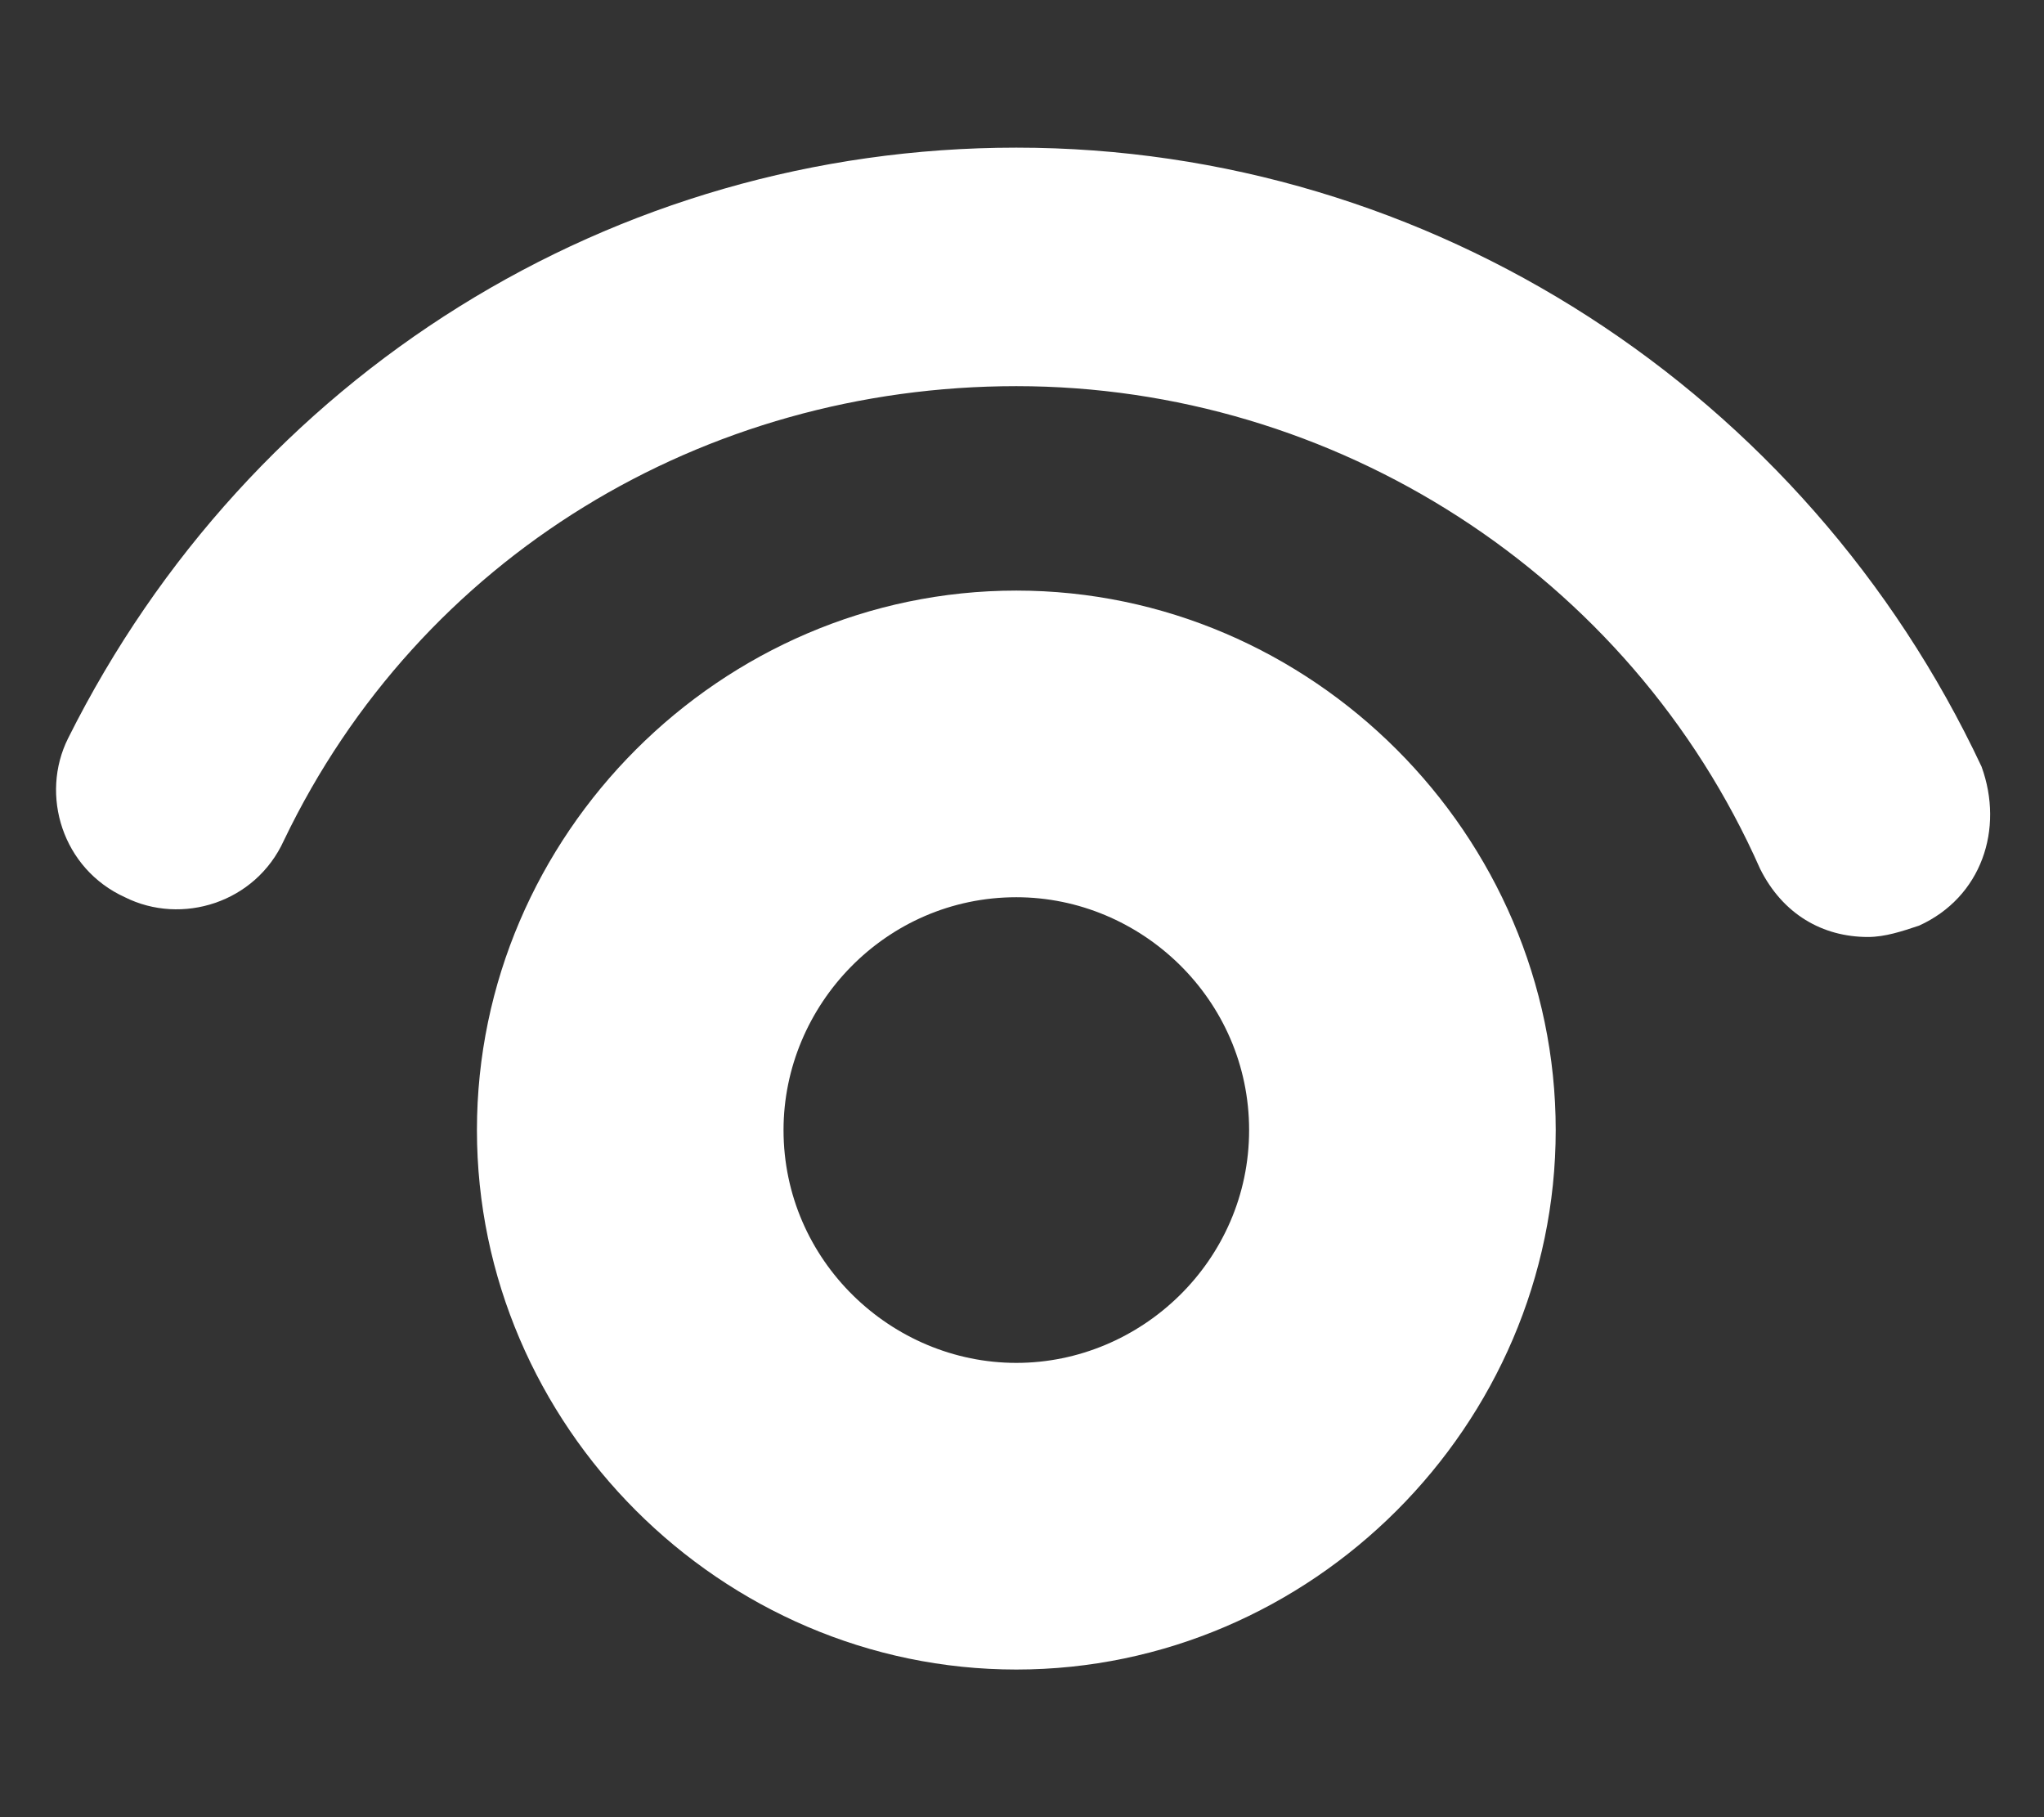 <?xml version="1.0" encoding="utf-8"?>
<!-- Generator: Adobe Illustrator 24.0.2, SVG Export Plug-In . SVG Version: 6.00 Build 0)  -->
<svg version="1.1" id="レイヤー_1" xmlns="http://www.w3.org/2000/svg" xmlns:xlink="http://www.w3.org/1999/xlink" x="0px"
	 y="0px" viewBox="0 0 36 32" style="enable-background:new 0 0 36 32;" xml:space="preserve">
<rect x="0" y="0" width="36" height="32" fill="#333333" stroke="none"/>
<style type="text/css">
	.st0{fill:#FFFFFF;}
</style>
<g>
	<path class="st0" d="M17.9,2.6C17.9,2.6,17.9,2.6,17.9,2.6c-7.1,0-13.5,4-16.7,10.4c-0.5,1-0.1,2.3,1,2.8c1,0.5,2.3,0.1,2.8-1
		c2.4-5,7.4-8,12.9-8c5.6,0,10.8,3.3,13.1,8.5c0.4,0.8,1.1,1.2,1.9,1.2c0.3,0,0.6-0.1,0.9-0.2c1.1-0.5,1.5-1.7,1.1-2.8
		C31.8,6.9,25.2,2.6,17.9,2.6z"/>
	<path class="st0" d="M17.9,10.4c-5.2,0-9.5,4.3-9.5,9.5c0,5.2,4.3,9.5,9.5,9.5c5.2,0,9.5-4.3,9.5-9.5
		C27.4,14.7,23.1,10.4,17.9,10.4z M17.9,24c-2.2,0-4.1-1.8-4.1-4.1c0-2.2,1.8-4.1,4.1-4.1c2.2,0,4.1,1.8,4.1,4.1
		C22,22.2,20.1,24,17.9,24z"/>
</g>
</svg>
